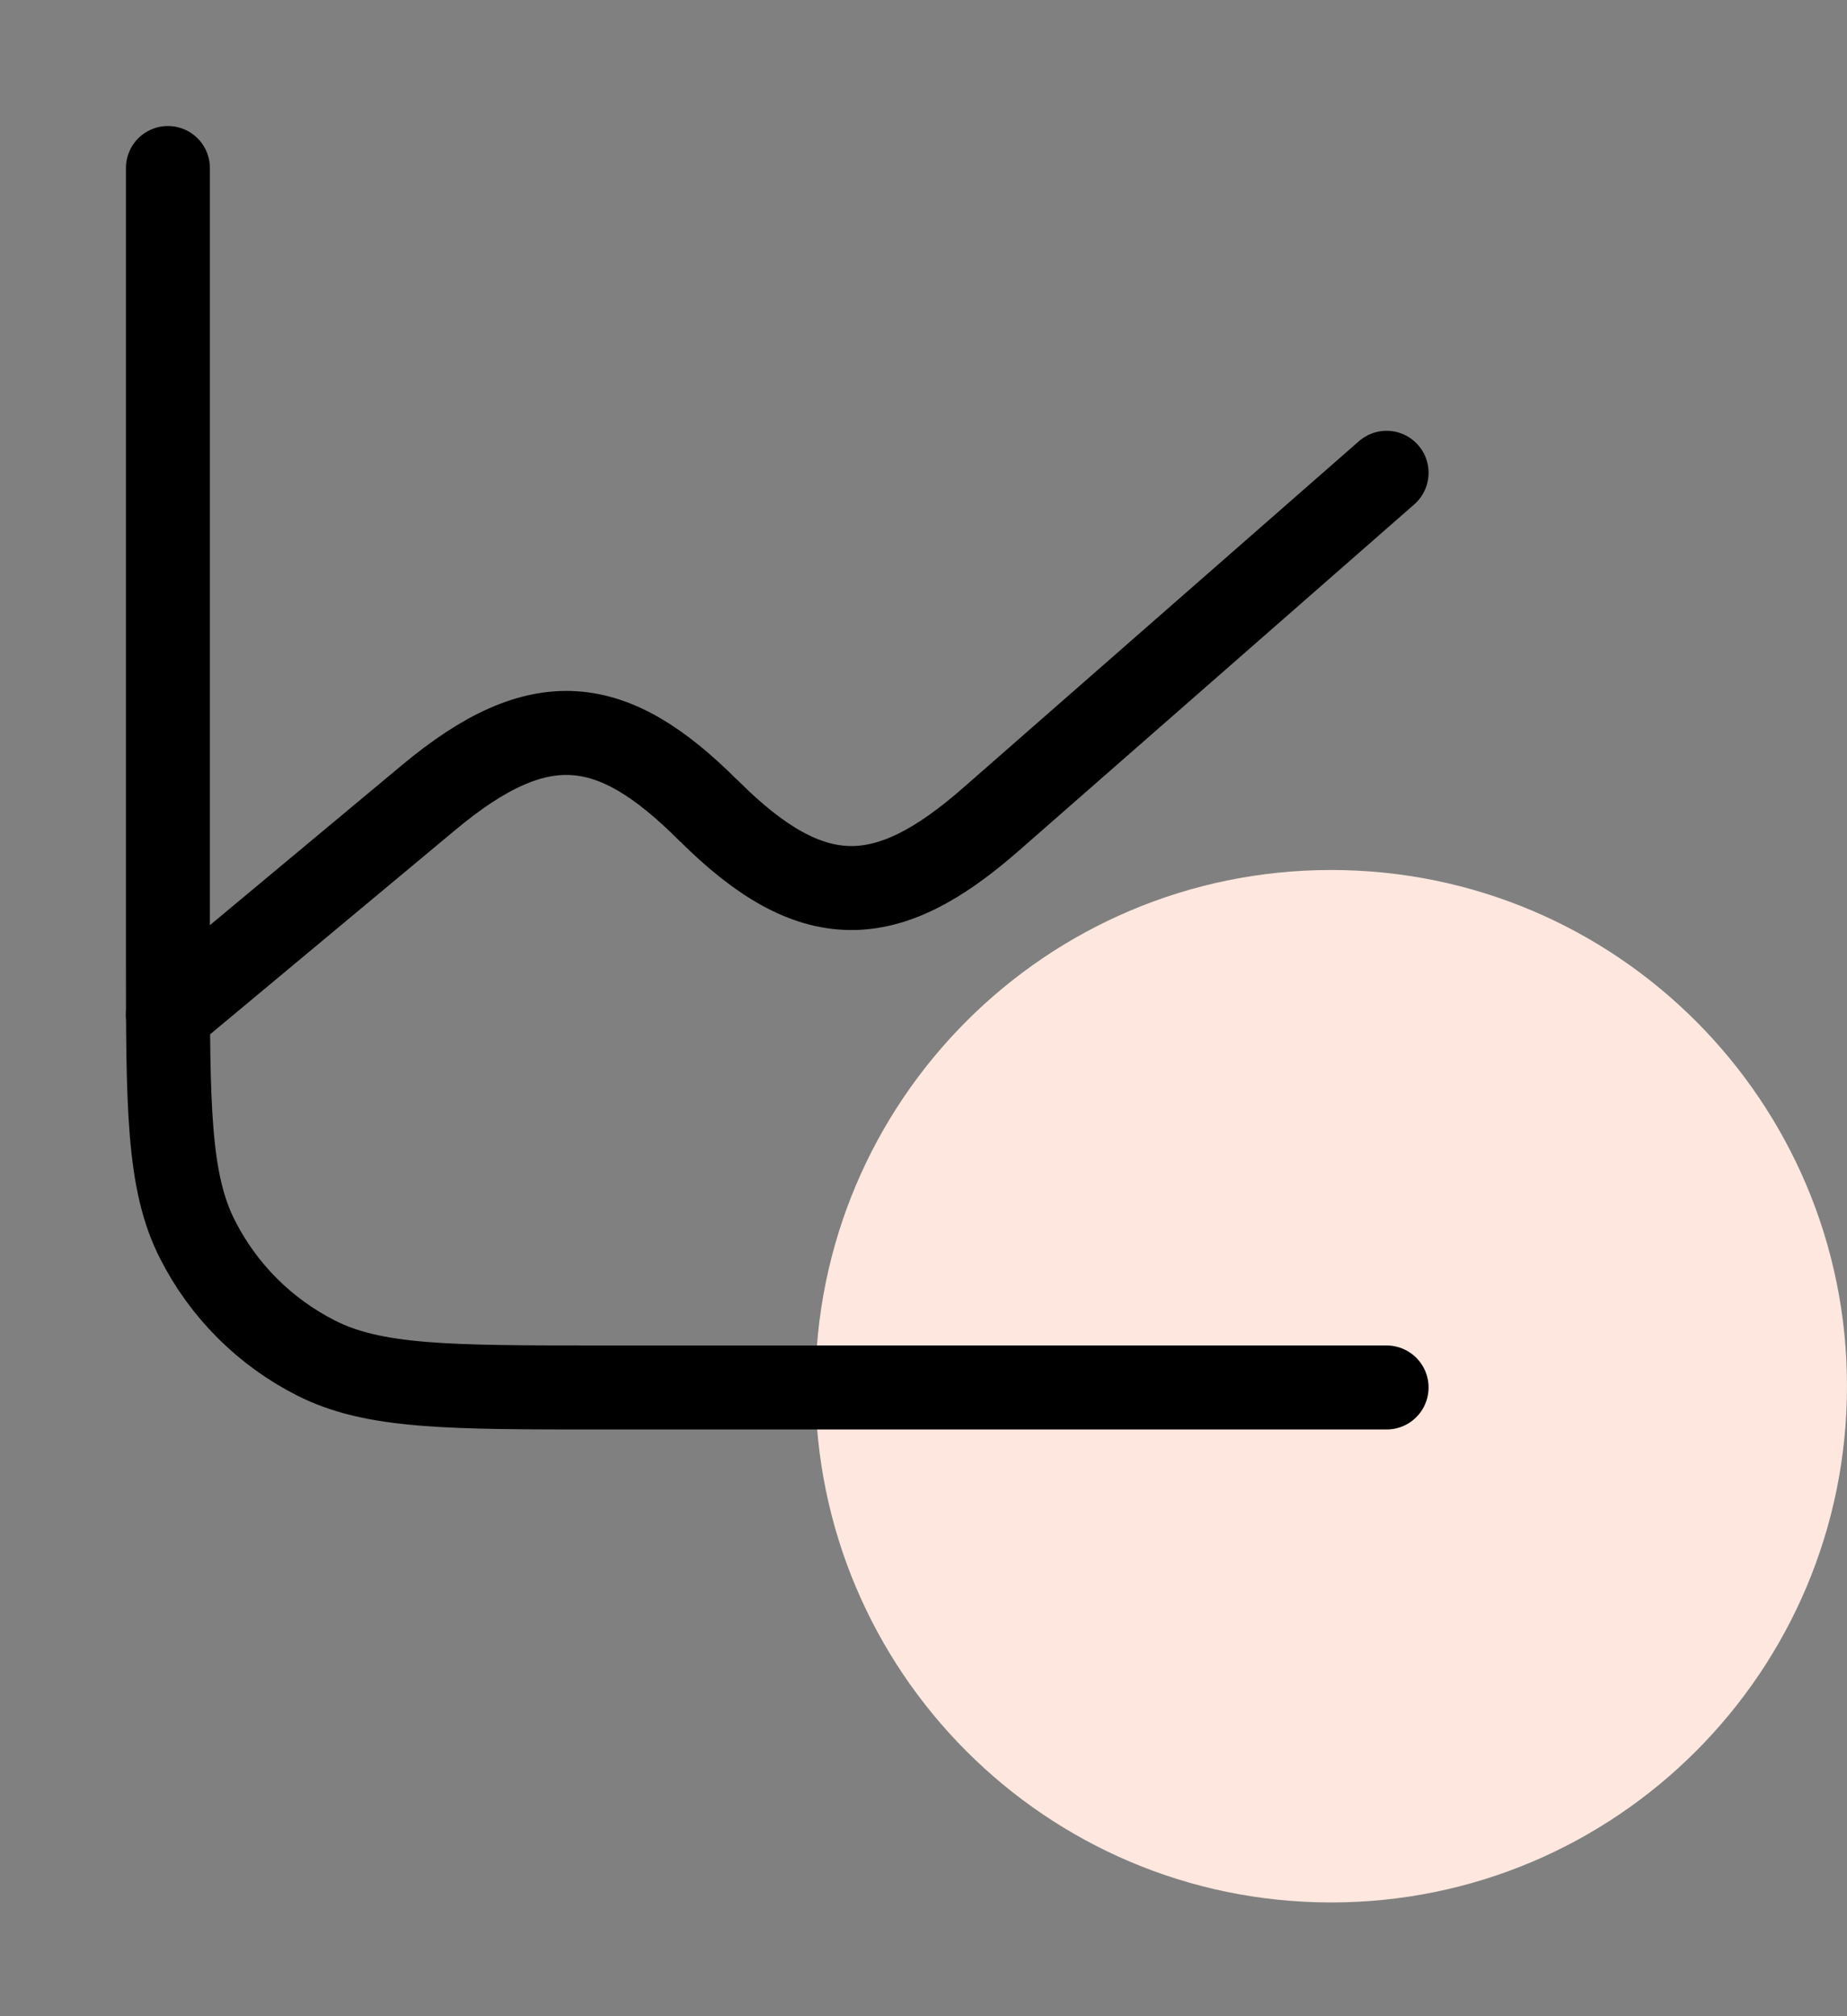 <svg width="11" height="12" viewBox="0 0 11 12" fill="none" xmlns="http://www.w3.org/2000/svg">
<rect x="0" y="0" width="11" height="12" fill="#808080" stroke="none"/>
<path d="M11 8.25C11 9.947 9.625 11.323 7.928 11.323C6.231 11.323 4.856 9.947 4.856 8.25C4.856 6.554 6.231 5.178 7.928 5.178C9.625 5.178 11 6.554 11 8.25Z" fill="#FDE7DE"/>
<path d="M8.258 8.258H3.581C2.677 8.258 2.226 8.258 1.881 8.082C1.577 7.928 1.33 7.681 1.176 7.377C1 7.032 1 6.581 1 5.677V1" stroke="black" stroke-width="0.5" stroke-linecap="round" stroke-linejoin="round"/>
<path d="M1 6.04L2.555 4.745C3.214 4.196 3.647 4.252 4.216 4.821L4.219 4.823C4.839 5.443 5.283 5.418 5.901 4.877L8.258 2.814" stroke="black" stroke-width="0.5" stroke-linecap="round" stroke-linejoin="round"/>
</svg>
